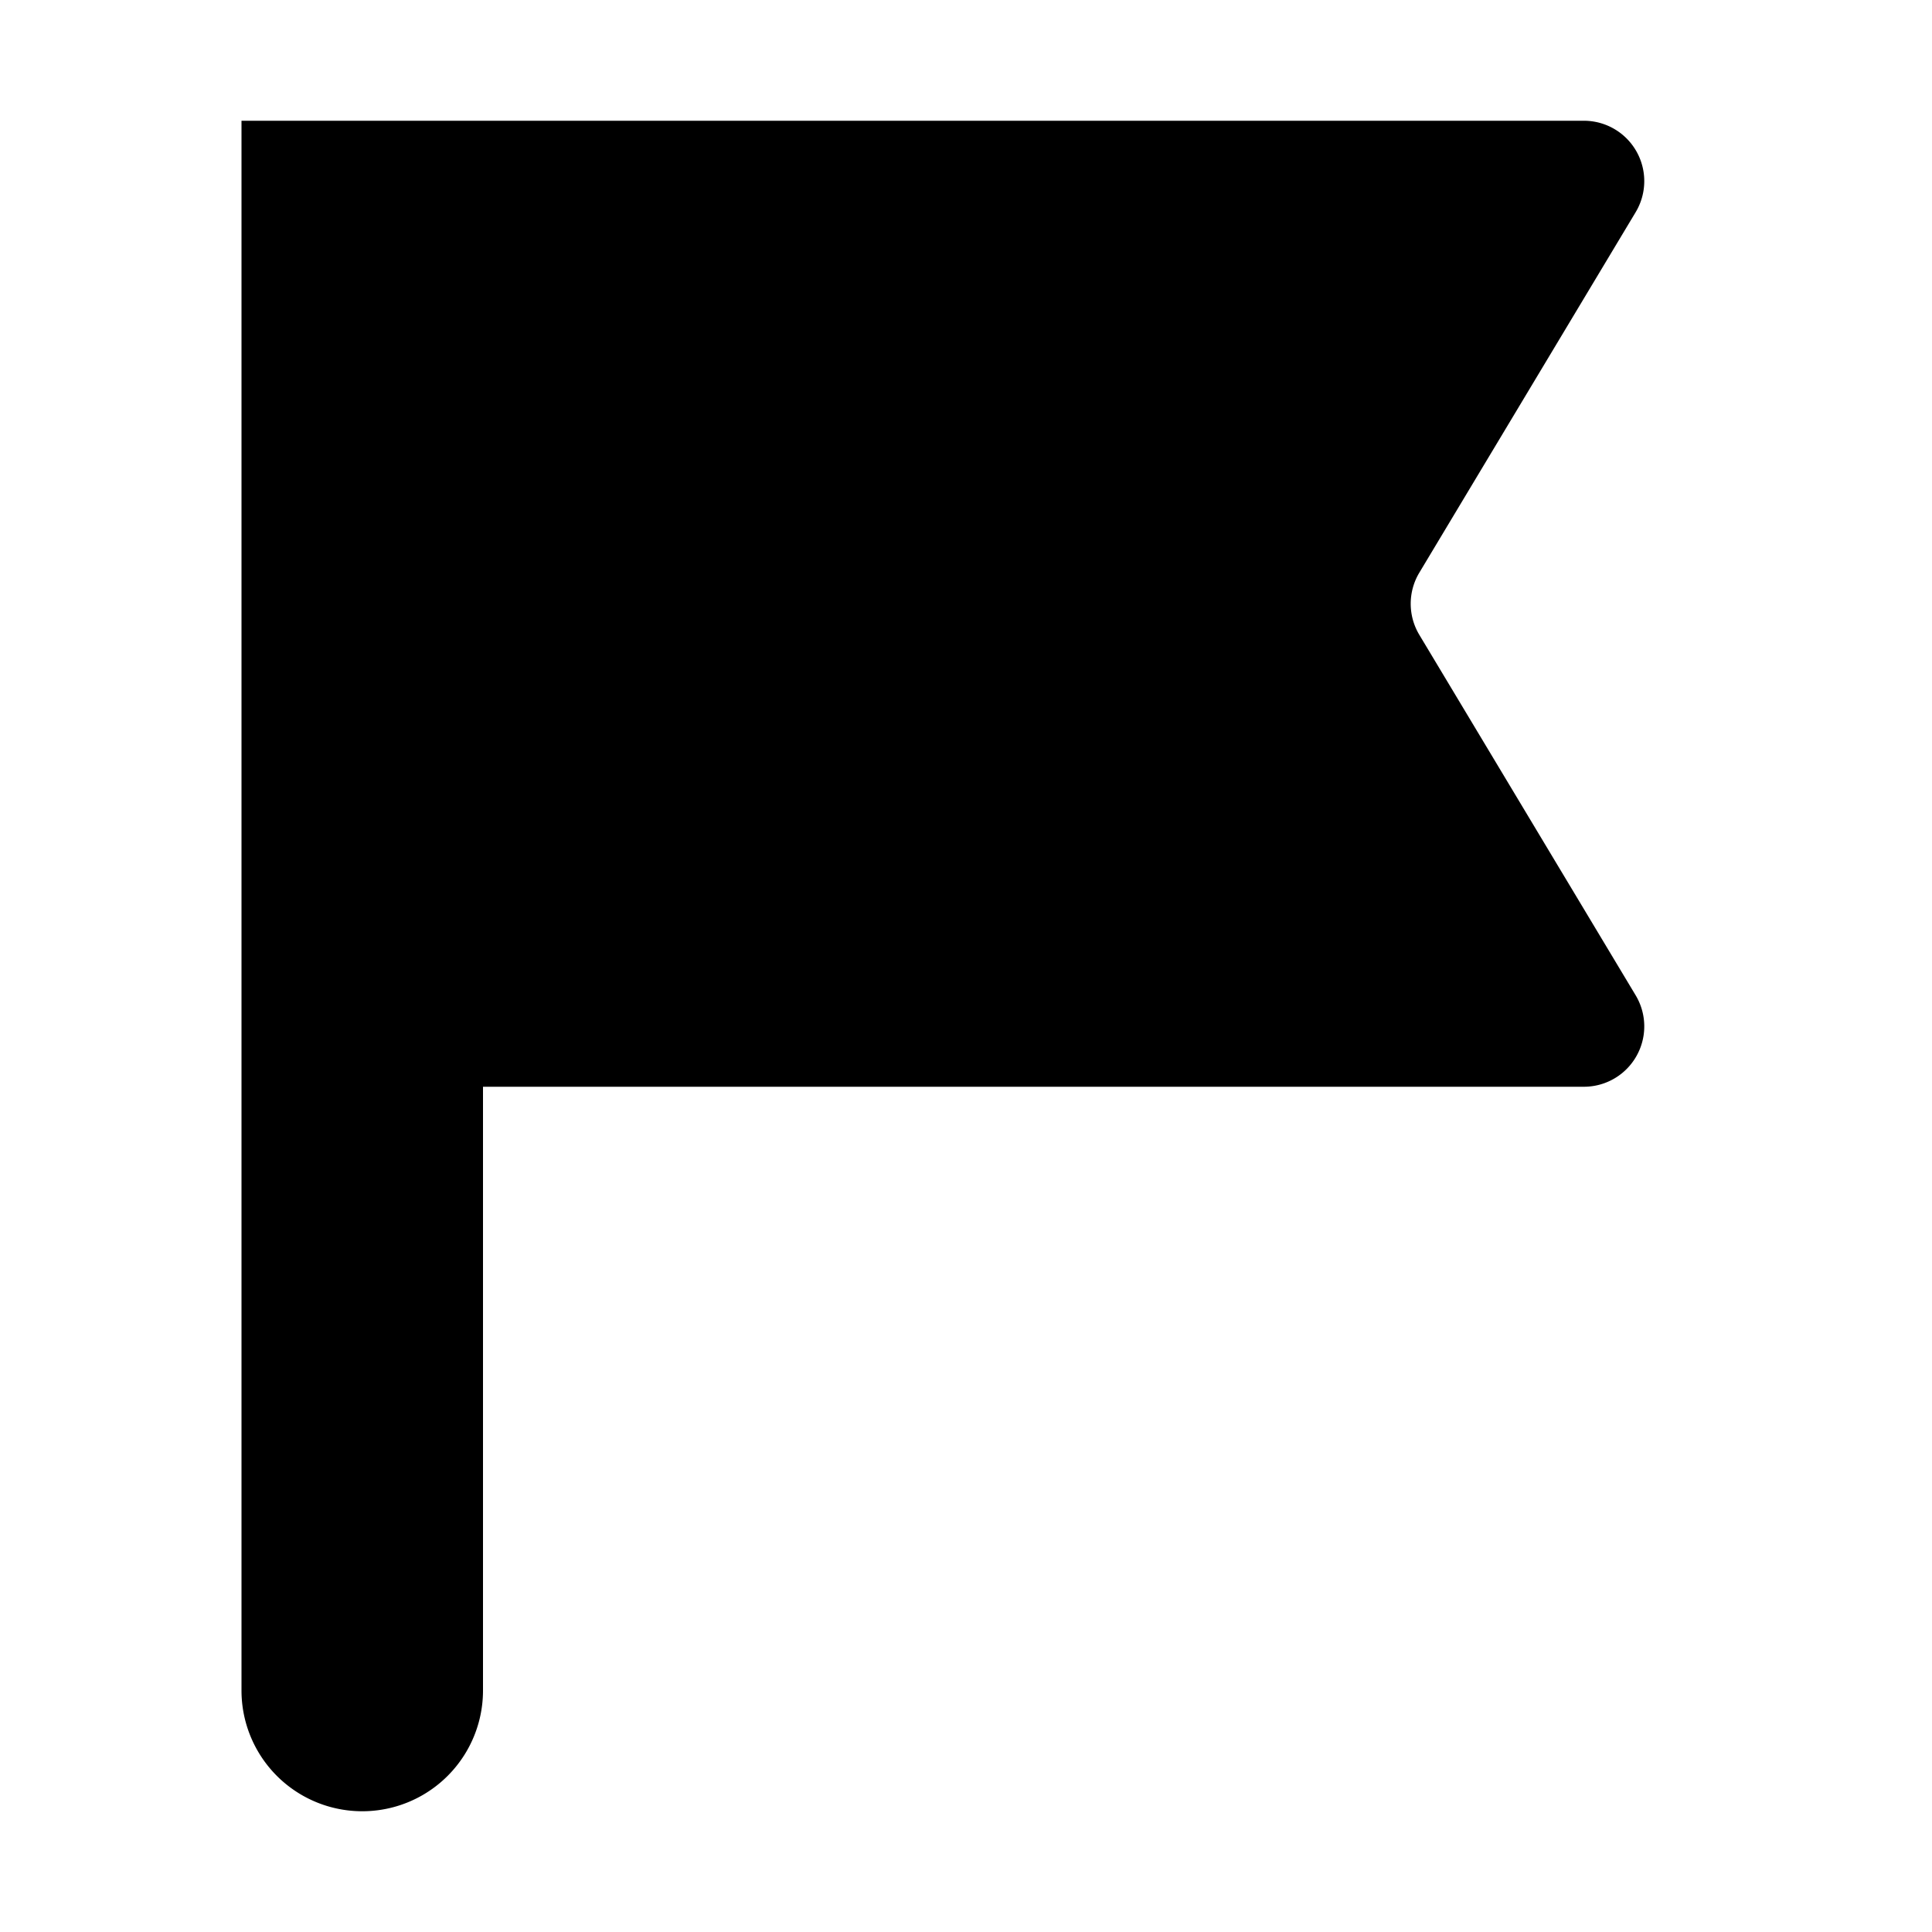<svg xmlns="http://www.w3.org/2000/svg" fill="none" viewBox="0 0 16 16" class="acv-icon"><path fill="currentColor" d="M13.117 1H2v13a1 1 0 1 0 2 0V9h9.117a.5.5 0 0 0 .429-.757l-1.792-2.986a.5.5 0 0 1 0-.514l1.792-2.986a.5.5 0 0 0-.43-.757Z"/></svg>